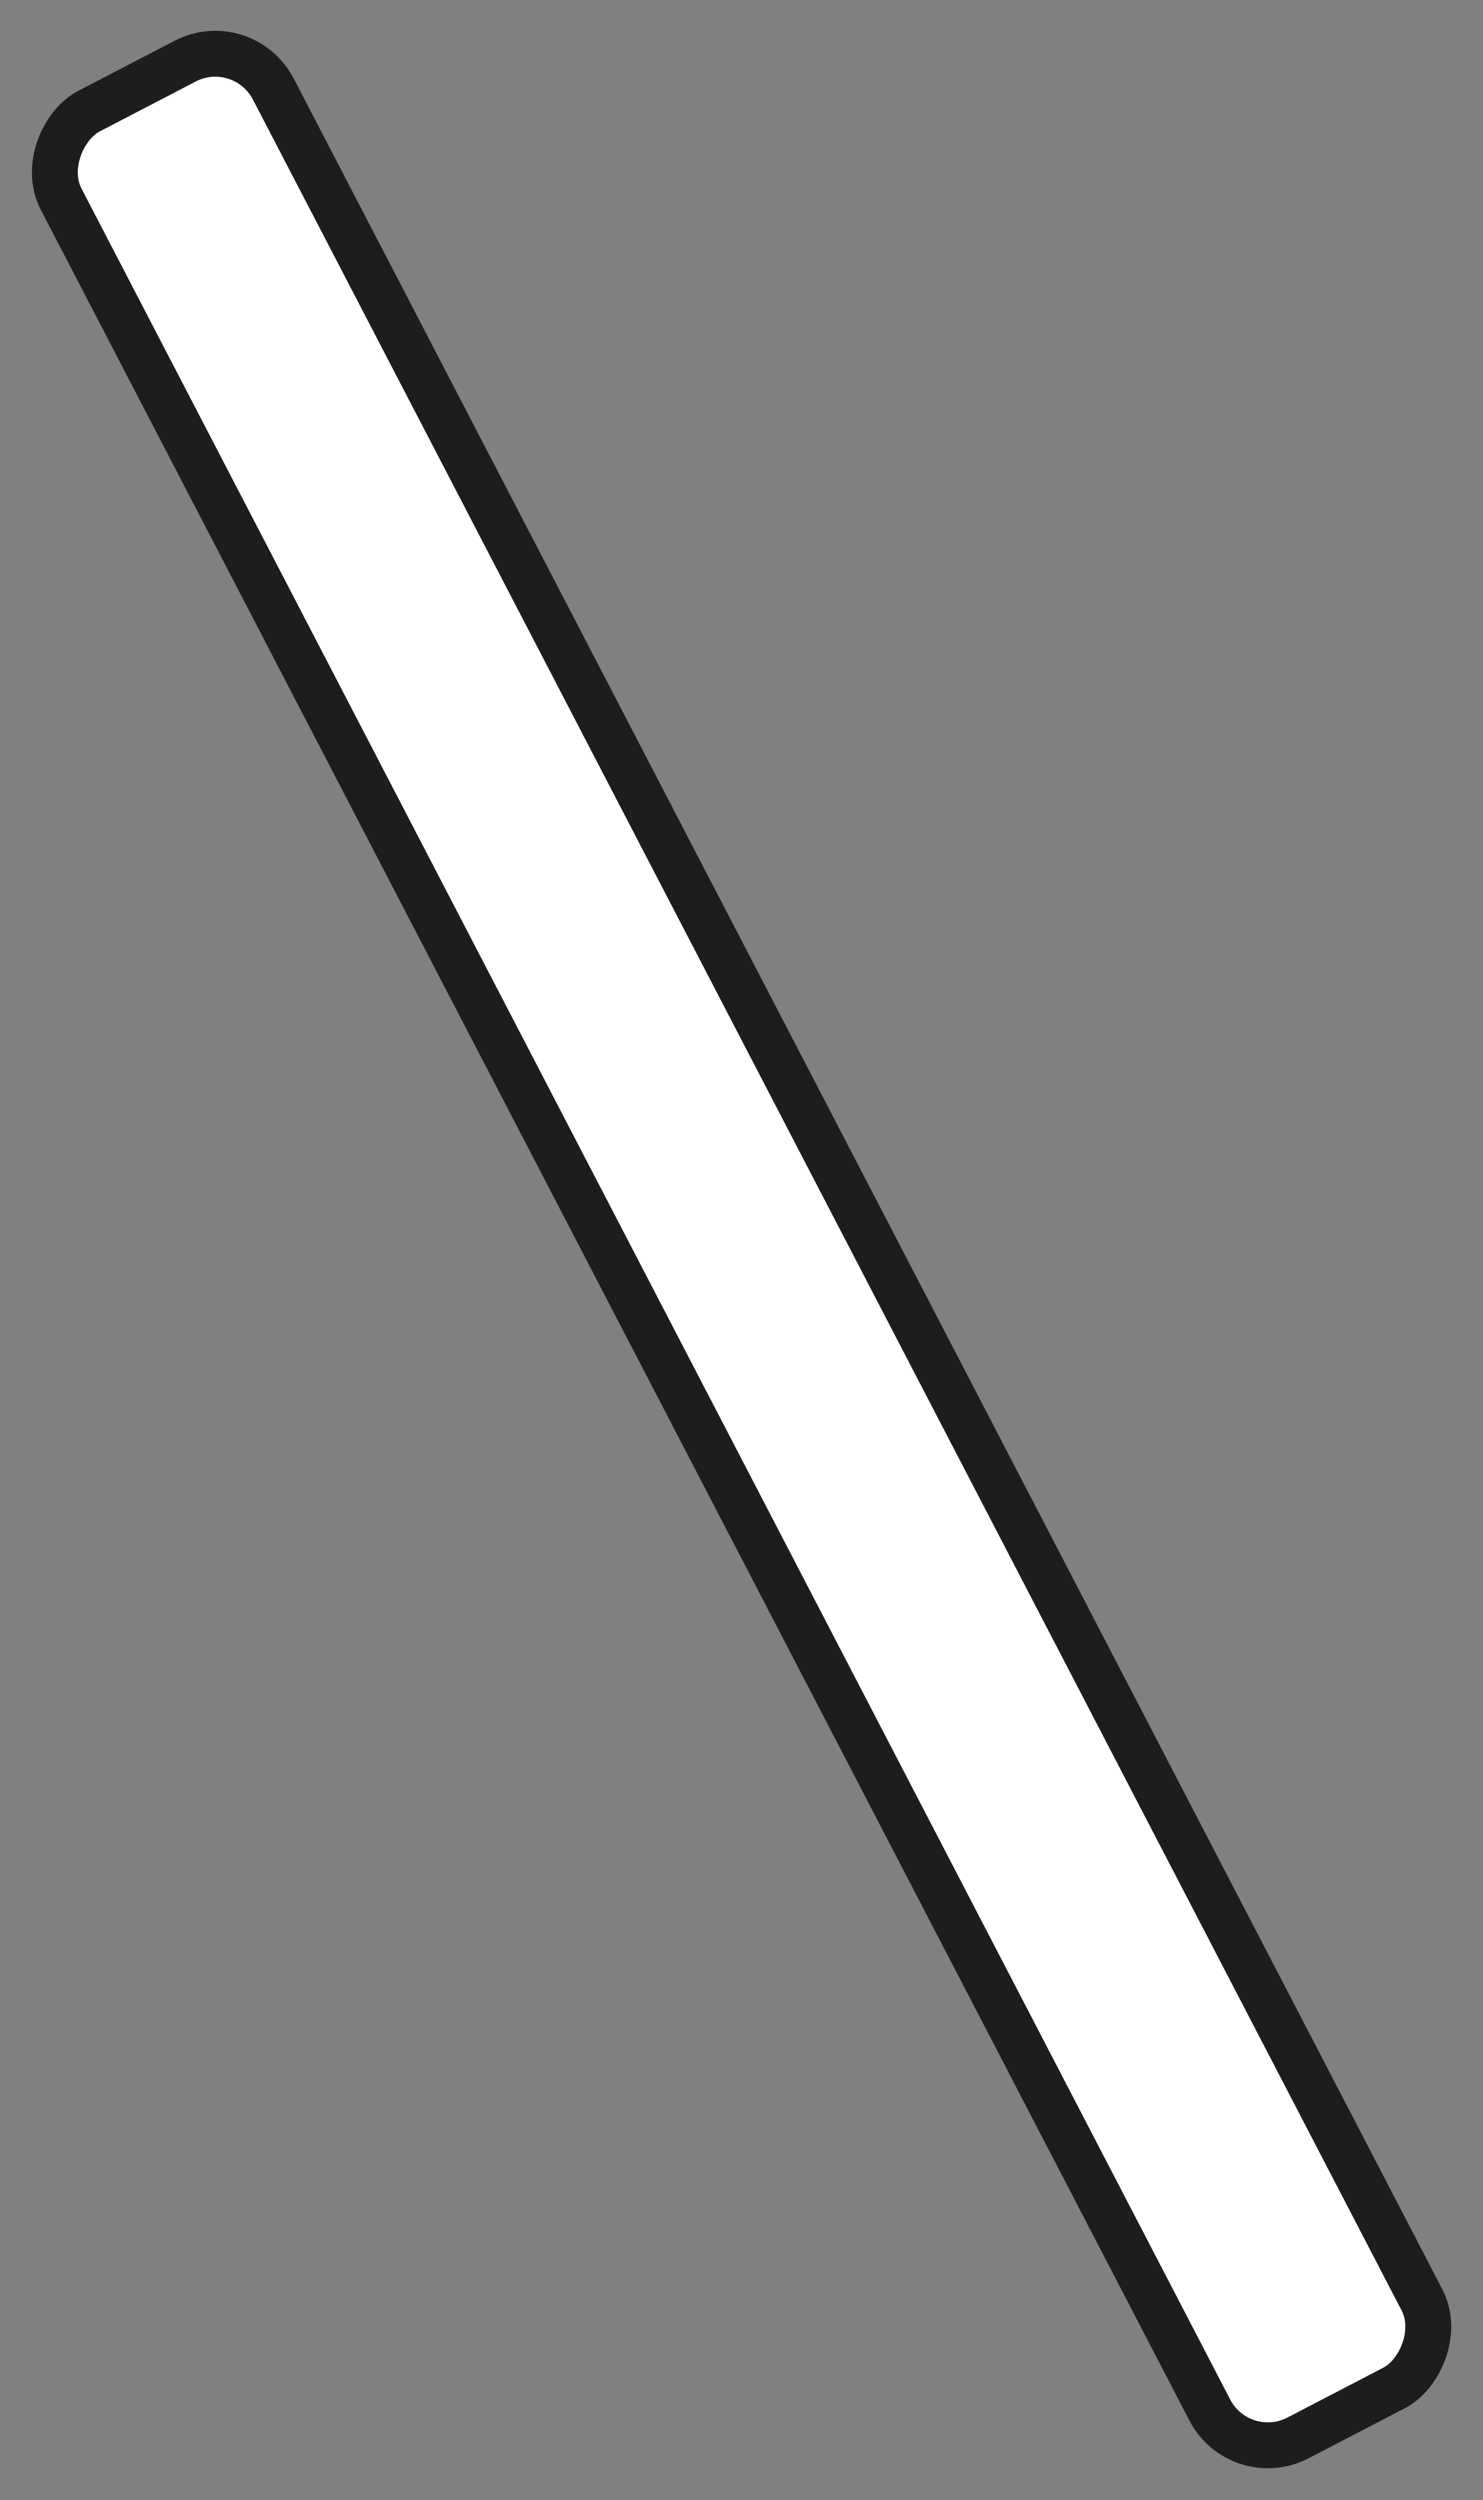 <svg xmlns="http://www.w3.org/2000/svg" width="32.306" height="54.444" viewBox="0 0 32.306 54.444"><rect x="0" y="0" width="32.306" height="54.444" fill="#808080" stroke="none"/><g transform="translate(-13.239 -299.136)"><rect width="57.126" height="5.209" rx="1.424" transform="matrix(0.461, 0.887, -0.887, 0.461, 18.536, 299.811)" fill="#fff" stroke="#1d1d1b" stroke-miterlimit="10" stroke-width="1"/></g></svg>